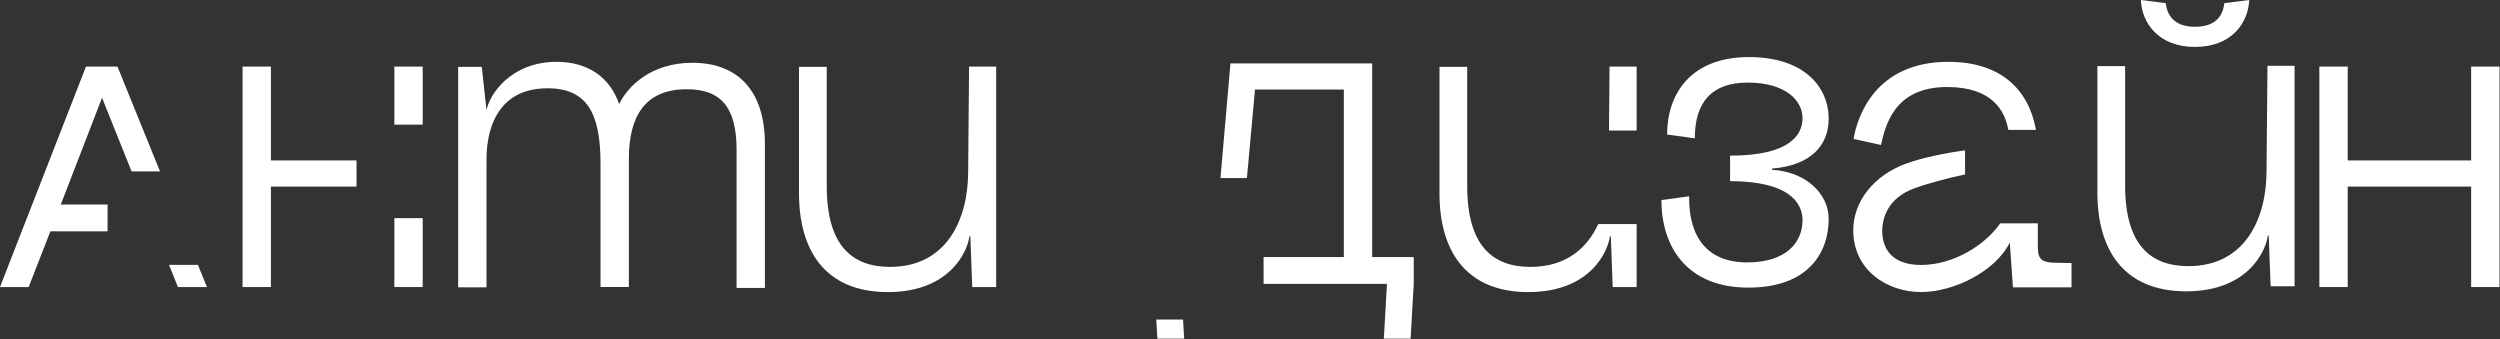 <?xml version="1.0" encoding="UTF-8"?> <svg xmlns="http://www.w3.org/2000/svg" width="2764" height="375" viewBox="0 0 2764 375" fill="none"><rect x="0" y="0" width="2764" height="375" fill="#333333" stroke="none"/><path d="M814.353 165.504C814.353 118.497 796.943 98.65 759.337 98.65C712.33 98.65 695.269 129.639 695.269 175.602V317.319H663.931V180.825C663.931 125.113 648.958 97.605 605.433 97.605C537.883 97.605 537.883 164.459 537.883 177.343V317.667H506.545V73.928H532.66L537.883 121.979C541.017 104.569 564.694 68.356 615.531 68.356C651.047 68.356 674.725 86.463 684.474 115.015C694.224 95.168 719.991 69.401 765.605 69.401C815.745 69.401 845.69 100.391 845.69 159.236V318.363H814.353V165.504Z" fill="white"></path><path d="M176.894 189.5H145.478L112.816 108.088L67.202 226.127H118.933V255.724H55.712L31.686 317.354H0L95.059 73.616H129.878L176.894 189.5ZM218.834 292.873L228.767 317.354H196.732L186.911 292.873H218.834Z" fill="white"></path><path d="M299.508 177.379H394.174V206.279H299.508V317.354H268.17V73.616H299.508V177.379ZM467.34 317.354H436.002V241.185H467.34V317.354ZM467.34 137.813H436.002V73.616H467.34V137.813Z" fill="white"></path><path d="M981.579 322.923C911.243 322.923 883.387 275.568 883.387 213.936V73.96H914.028V205.58C914.028 271.041 941.536 295.067 984.016 295.067C1047.39 295.067 1070.02 241.444 1070.37 191.303L1071.41 73.612H1101.36V317.351H1074.9L1072.81 261.291H1071.76C1070.02 276.612 1051.22 322.923 981.579 322.923Z" fill="white"></path><path d="M1912.79 172.084C1979.3 172.084 1992.88 148.755 1992.88 130.648C1992.88 110.801 1973.73 91.302 1932.29 91.302C1892.25 91.302 1873.79 113.238 1873.79 152.933L1843.15 148.755C1843.15 104.185 1868.92 63.098 1933.68 63.098C1994.62 63.098 2021.78 96.177 2021.78 131.345C2021.78 159.897 2002.97 182.878 1959.1 186.36V187.753C1994.62 189.494 2021.78 212.823 2021.78 242.072C2021.78 278.284 2000.19 317.979 1932.99 317.979C1865.78 317.979 1836.88 273.758 1836.88 221.18L1867.53 217.001C1866.83 262.616 1888.07 290.123 1931.59 290.123C1975.82 290.123 1992.88 267.142 1992.88 243.465C1992.88 223.965 1977.56 200.288 1912.79 200.288V172.084Z" fill="white"></path><path d="M2417.08 322.084C2346.75 322.084 2318.89 274.729 2318.89 213.098V73.122H2349.53V204.741C2349.53 270.202 2377.04 294.228 2419.52 294.228C2482.89 294.228 2505.53 240.605 2505.87 190.465L2506.92 72.773H2536.86V316.513H2510.4L2508.31 260.453H2507.27C2505.53 275.773 2486.72 322.084 2417.08 322.084ZM2366.94 0L2394.45 3.482C2396.19 18.454 2405.24 29.597 2426.83 29.597C2448.42 29.597 2457.47 18.803 2459.21 3.482L2486.72 0C2485.68 25.07 2467.57 51.882 2426.83 51.882C2386.09 51.882 2367.99 25.07 2366.94 0Z" fill="white"></path><path d="M2564.28 73.612H2595.62V177.376H2732.11V73.612H2763.45V317.351H2732.11V206.276H2595.62V317.351H2564.28V73.612Z" fill="white"></path><path d="M1309.2 374.432H1279.61L1278.39 353.294H1307.99L1309.2 374.432ZM1517.08 284.248H1563.04V313.845L1559.56 374.432H1529.96L1533.44 313.845H1397.02V284.248H1485.74V99.007H1387.55L1378.58 196.874H1349.34L1360.39 70.106H1517.08V284.248Z" fill="white"></path><path d="M1622.14 205.583C1622.14 271.044 1649.64 295.07 1692.12 295.07C1731 295.07 1754.54 274.89 1767.02 247.715H1809.47V317.354H1783L1780.92 261.295H1779.87C1778.13 276.616 1759.33 322.926 1689.69 322.926C1619.35 322.926 1591.5 275.57 1591.5 213.939V73.964H1622.14V205.583ZM1809.47 144.344H1778.9L1779.52 73.616H1809.47V144.344Z" fill="white"></path><path d="M2172.58 192.83C2152.68 197.147 2131.37 202.696 2116.17 208.33C2087.97 218.776 2081 240.016 2081 255.337C2081 272.399 2089.36 292.942 2123.83 292.942C2159.6 292.942 2194.4 271.334 2211.44 246.931H2253.01V268.22C2253.01 283.889 2253.02 290.505 2273.91 290.505L2290.27 290.853V317.664H2225.51L2222.03 268.22L2221.64 268.969C2205.29 300.606 2159.76 322.888 2123.83 322.888C2086.58 322.888 2048.97 298.862 2048.97 254.641C2048.97 222.955 2071.26 194.054 2107.47 180.822C2125.38 174.397 2149.5 169.387 2172.58 166.219V192.83ZM2154.13 68.355C2212.15 68.355 2242.99 99.057 2250.93 143.56H2220.38C2216.8 123.28 2203.33 96.21 2152.73 96.21C2093.89 96.21 2084.49 139.038 2079.61 160.278L2049.32 153.663C2053.15 129.986 2072.65 68.355 2154.13 68.355Z" fill="white"></path></svg> 